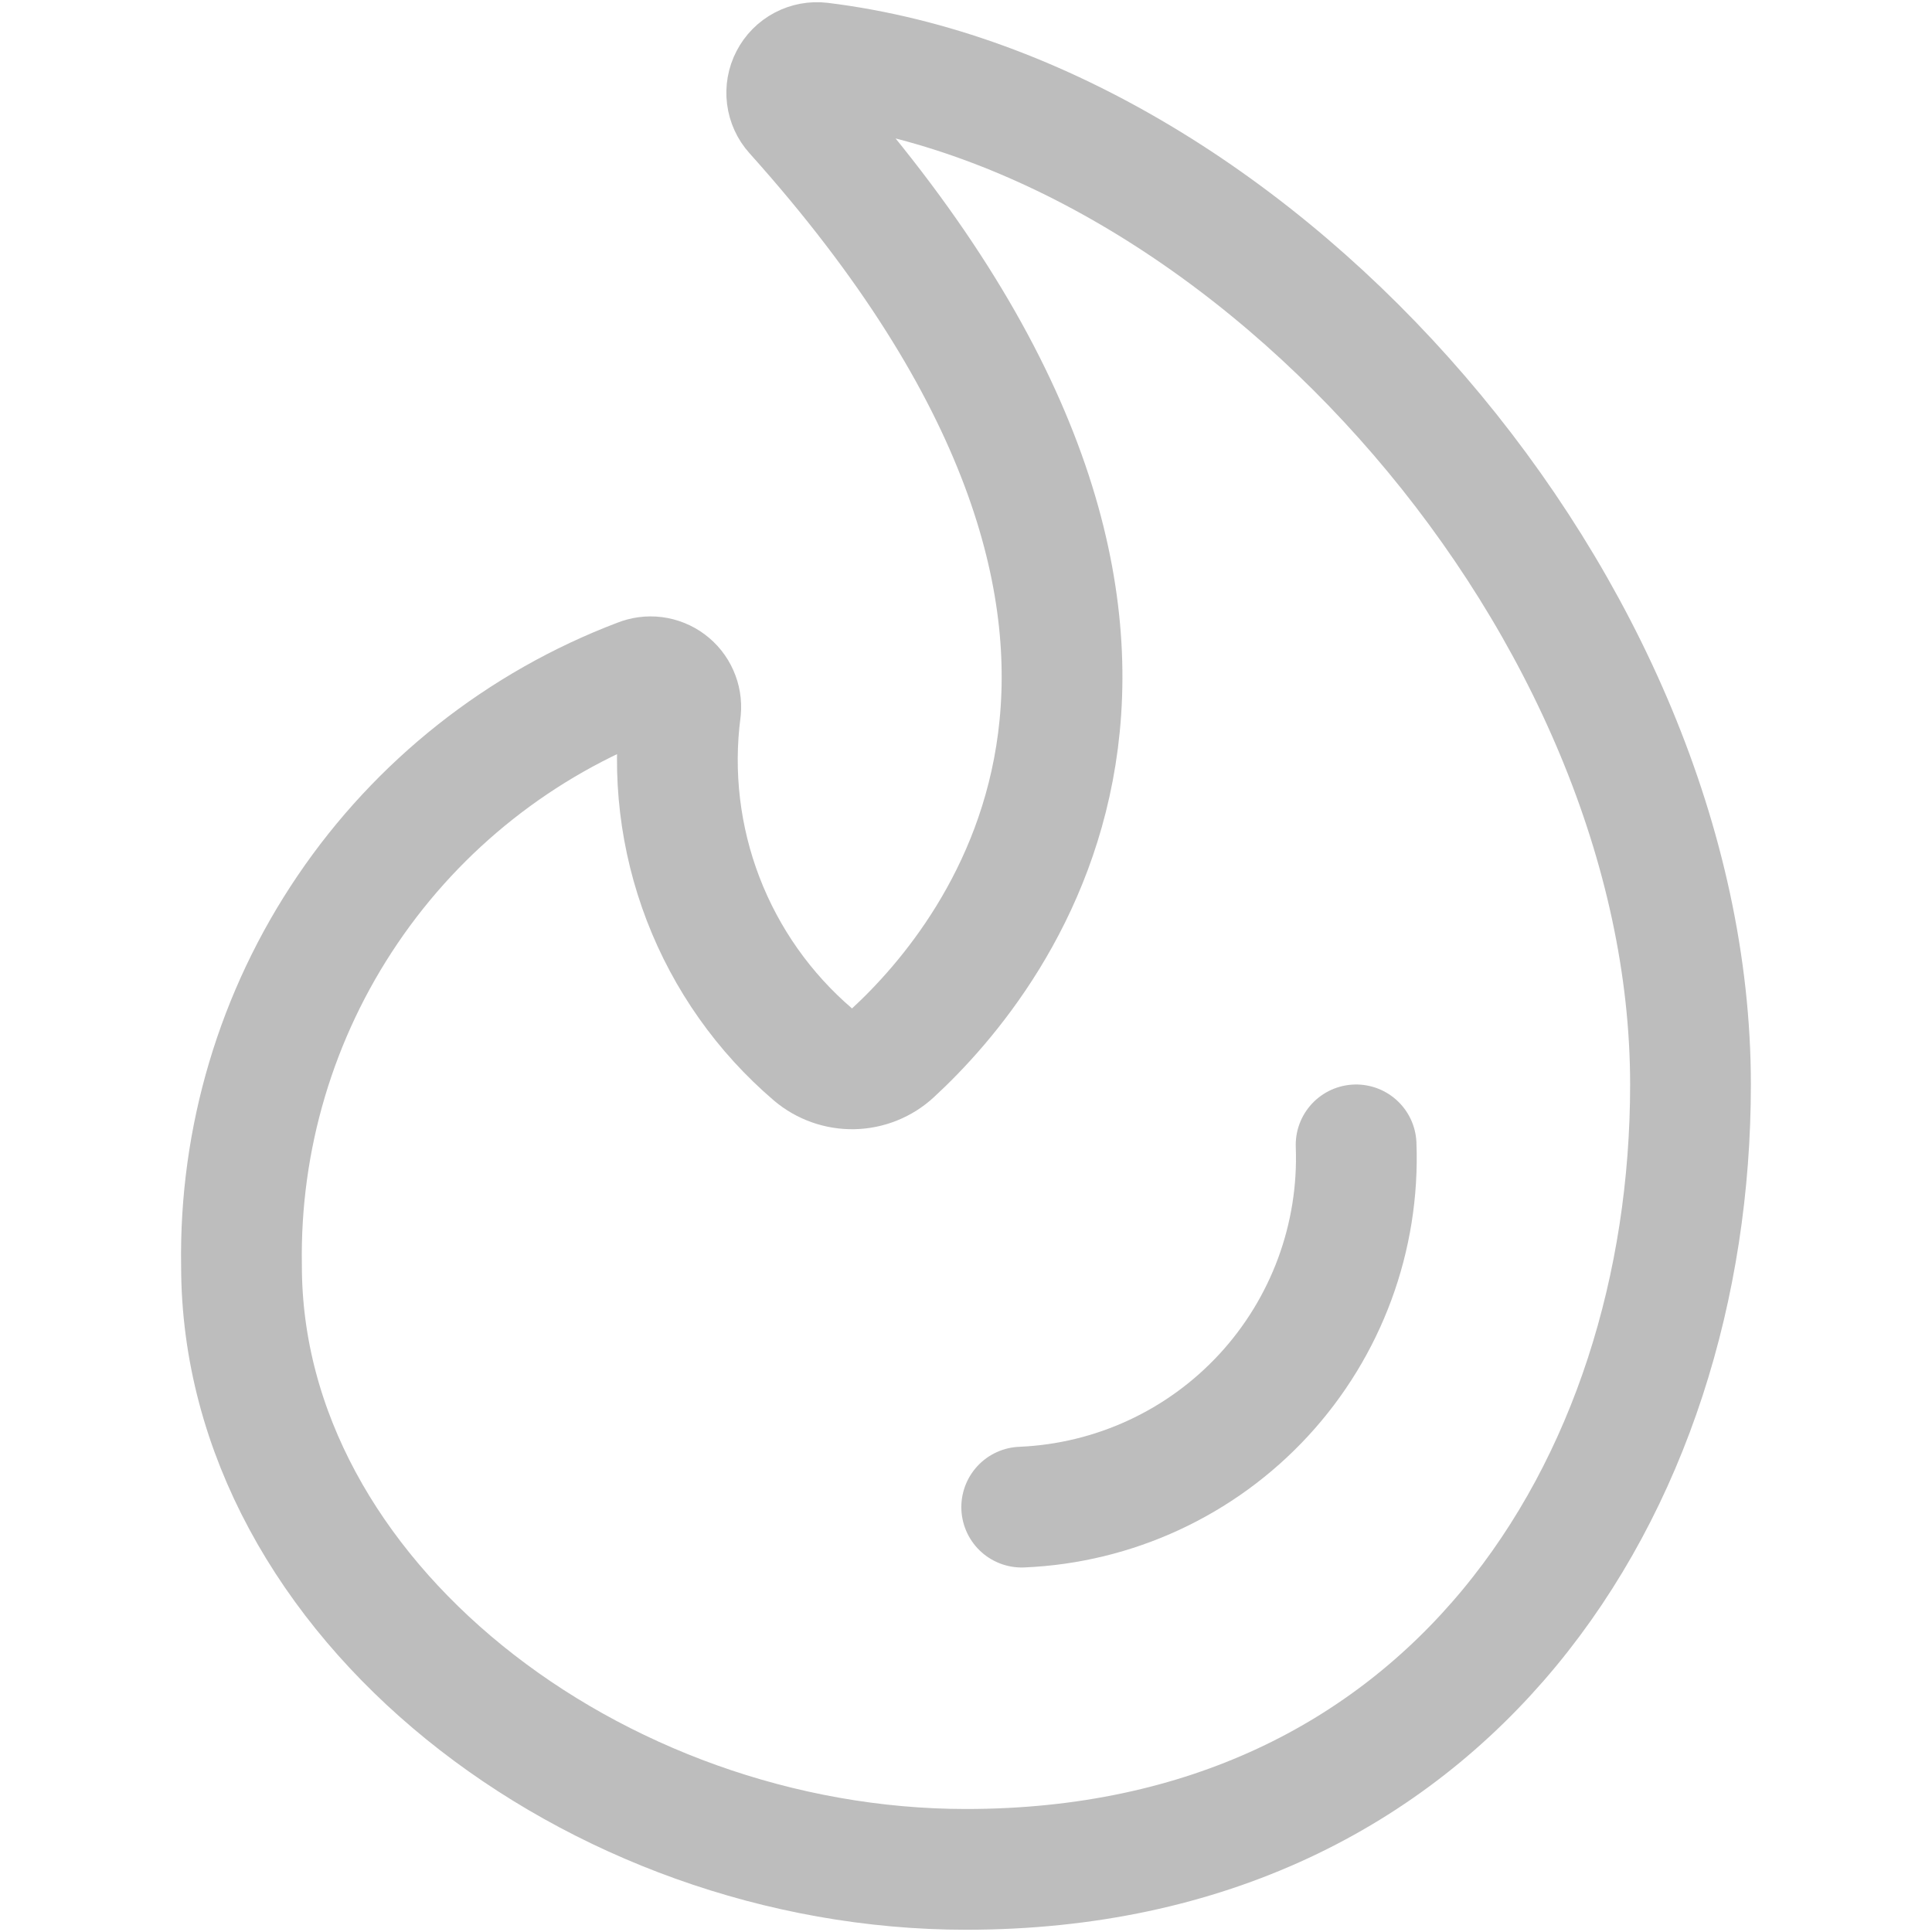 <svg width="48" height="48" viewBox="0 0 48 48" fill="none" xmlns="http://www.w3.org/2000/svg">
<g clip-path="url(#clip0_6551_6318)">
<path d="M33.692 28.444C33.779 30.738 32.954 32.973 31.397 34.66C29.84 36.347 27.678 37.348 25.384 37.444" stroke="#BDBDBD" stroke-width="3" stroke-linecap="round" stroke-linejoin="round"/>
<path d="M24 46.444C14.77 46.444 6 39.728 6 31.444C5.948 28.294 6.868 25.204 8.637 22.596C10.405 19.987 12.934 17.988 15.88 16.87C15.999 16.822 16.129 16.804 16.257 16.82C16.385 16.837 16.507 16.885 16.61 16.962C16.714 17.039 16.796 17.141 16.848 17.259C16.901 17.377 16.922 17.506 16.91 17.634C16.702 19.223 16.895 20.838 17.469 22.334C18.044 23.83 18.982 25.159 20.2 26.2C20.479 26.436 20.835 26.562 21.2 26.555C21.566 26.547 21.916 26.406 22.184 26.158C24.824 23.724 31.298 15.684 19.738 2.806C19.636 2.693 19.571 2.551 19.552 2.399C19.533 2.248 19.56 2.094 19.631 1.959C19.701 1.823 19.811 1.712 19.946 1.641C20.081 1.57 20.235 1.542 20.386 1.56C31.242 2.894 42 15.142 42 26.944C42 36.944 36 46.444 24 46.444Z" stroke="#BDBDBD" stroke-width="3" stroke-linecap="round" stroke-linejoin="round"/>
</g>
<defs>
<clipPath id="clip0_6551_6318">
<rect width="48" height="48" fill="white"/>
</clipPath>
</defs>
</svg>
